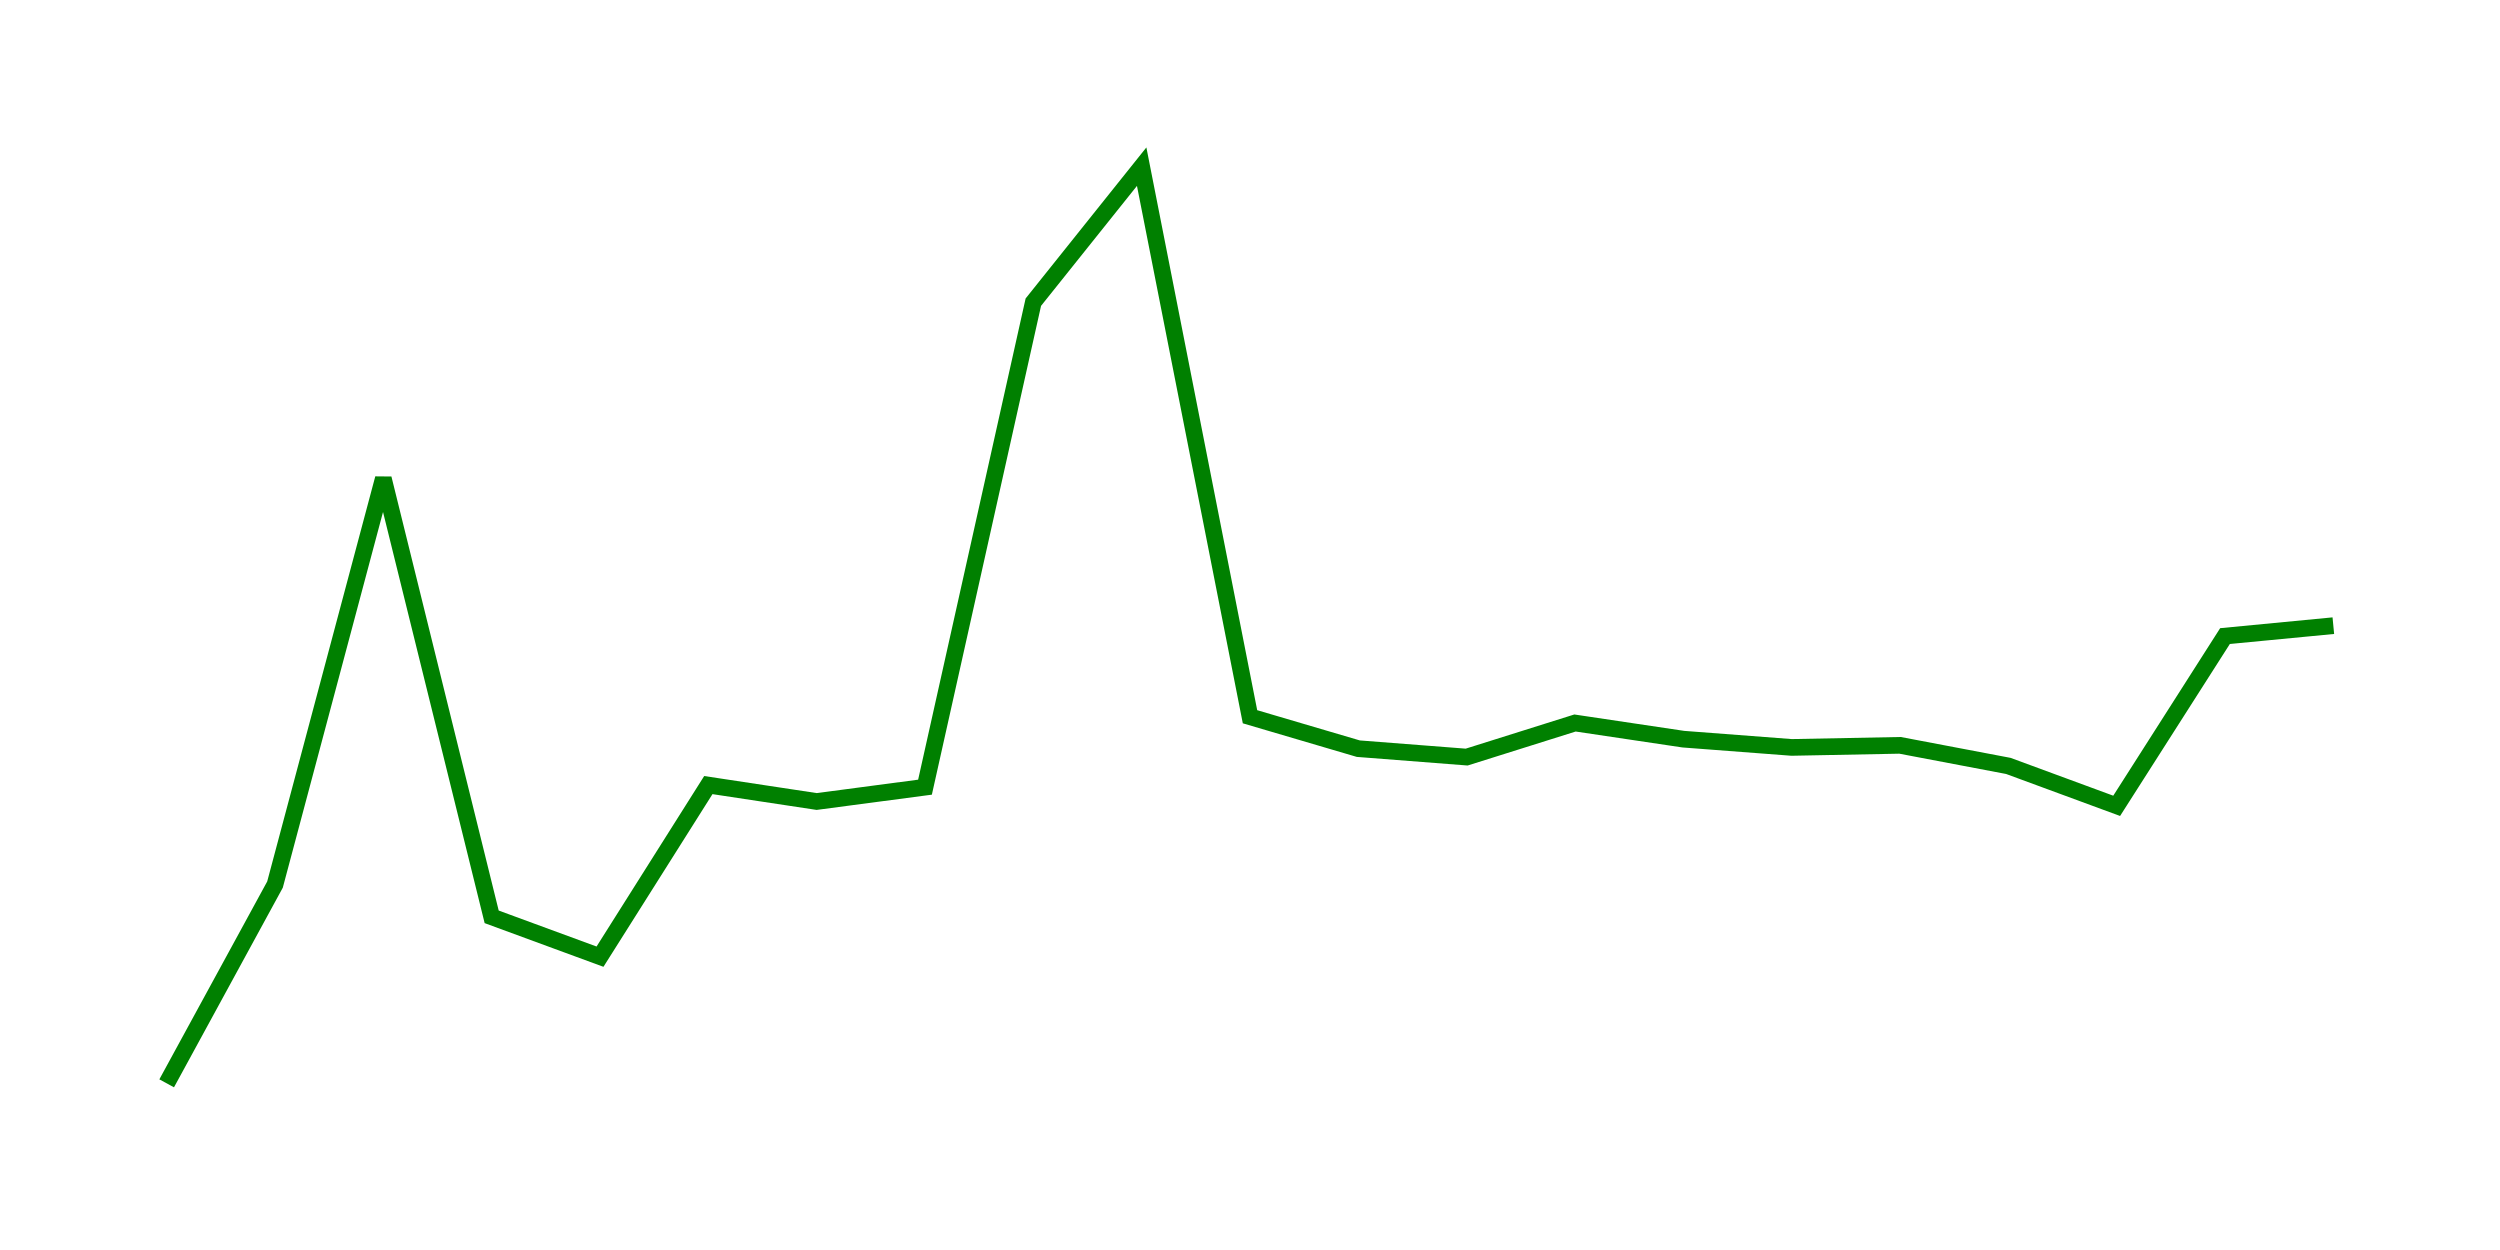 <svg width="300.0" height="150.0" xmlns="http://www.w3.org/2000/svg">
<polyline fill="none" stroke="green" stroke-width="2" points="20.00,130.00 33.00,106.15 46.00,57.42 59.00,110.02 72.00,114.80 85.00,94.21 98.00,96.18 111.00,94.46 124.00,36.26 137.00,20.00 150.00,86.01 163.00,89.84 176.00,90.85 189.00,86.76 202.00,88.70 215.00,89.69 228.00,89.44 241.00,91.91 254.00,96.70 267.00,76.33 280.00,75.08 " />
</svg>